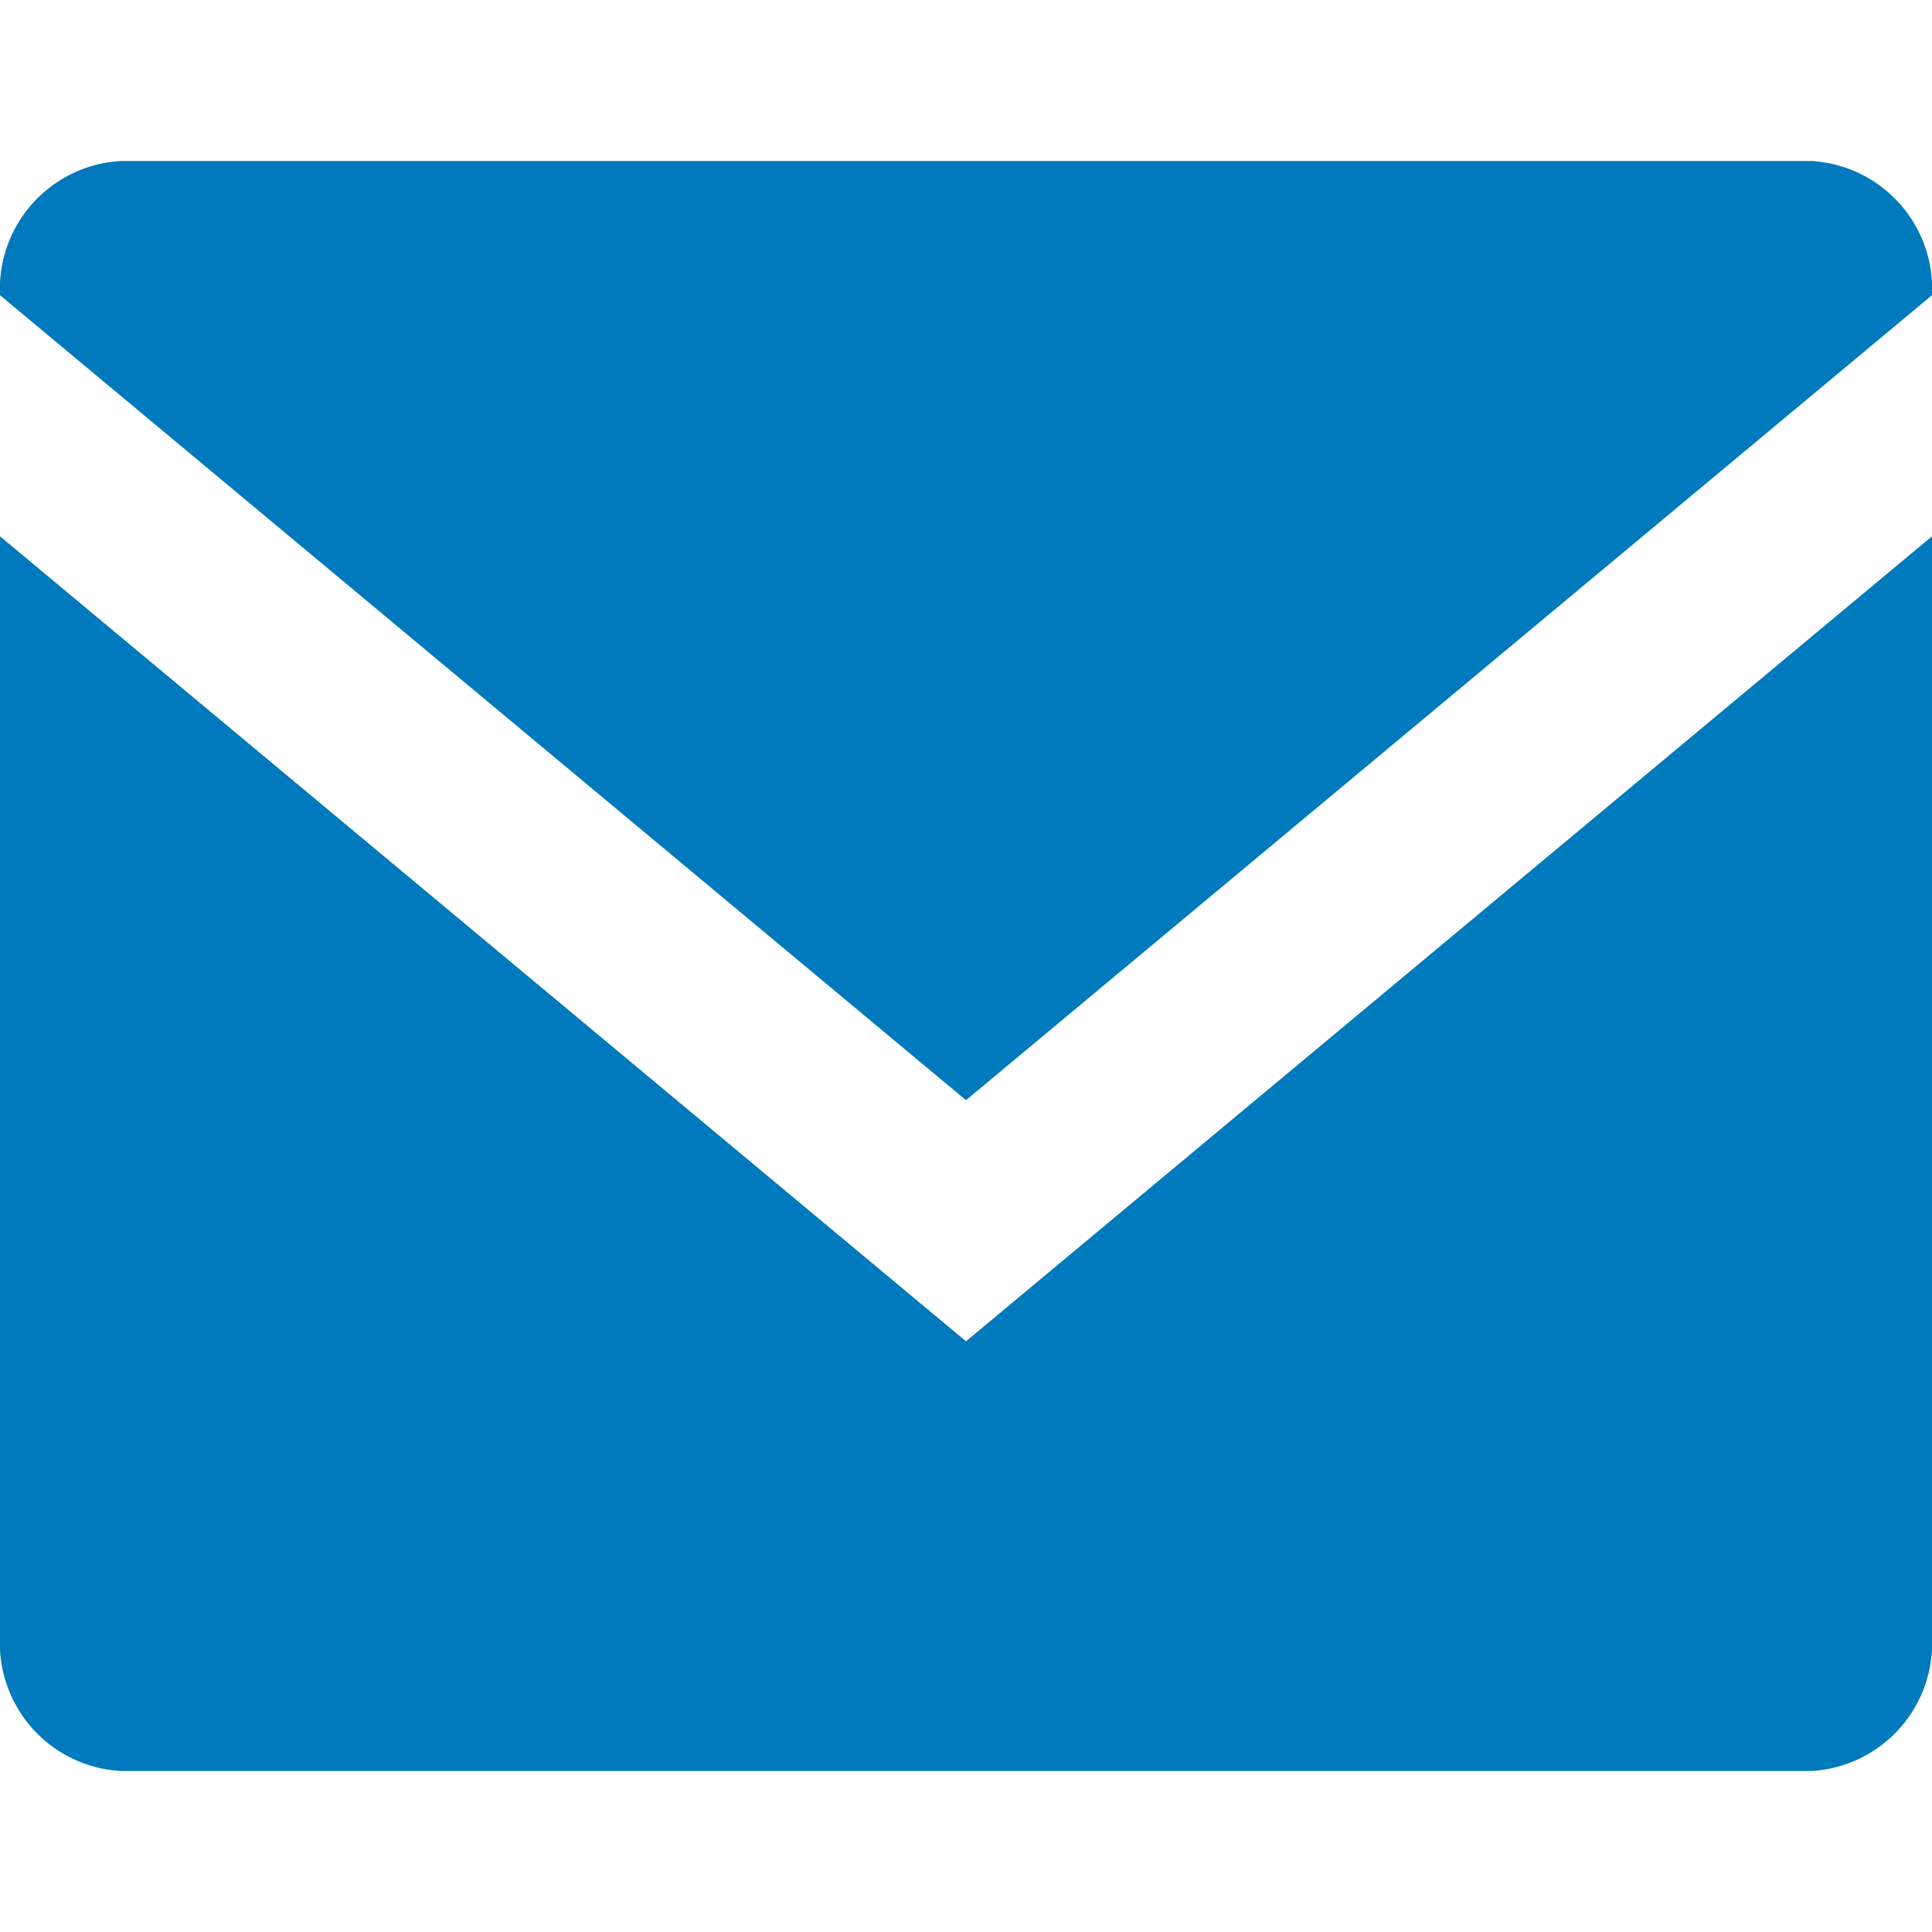 <svg xmlns="http://www.w3.org/2000/svg" xmlns:xlink="http://www.w3.org/1999/xlink" width="24" height="24" viewBox="0 0 24 24">
  <defs>
    <clipPath id="clip-mail">
      <rect width="24" height="24"/>
    </clipPath>
  </defs>
  <g id="mail" clip-path="url(#clip-mail)">
    <rect width="24" height="24" fill="rgba(255,255,255,0)"/>
    <g id="Icon_Email_2" data-name="Icon/Email/2" transform="translate(0 2)">
      <path id="Icon_Email_2-2" data-name="Icon/Email/2" d="M22.5,20H1.5A1.591,1.591,0,0,1,0,18.333V4.662l12,10,12-10V18.339A1.59,1.59,0,0,1,22.5,20ZM12,11.667h0l-12-10A1.592,1.592,0,0,1,1.5,0h21A1.591,1.591,0,0,1,24,1.667l-12,10Z" fill="#007abc"/>
    </g>
  </g>
</svg>
